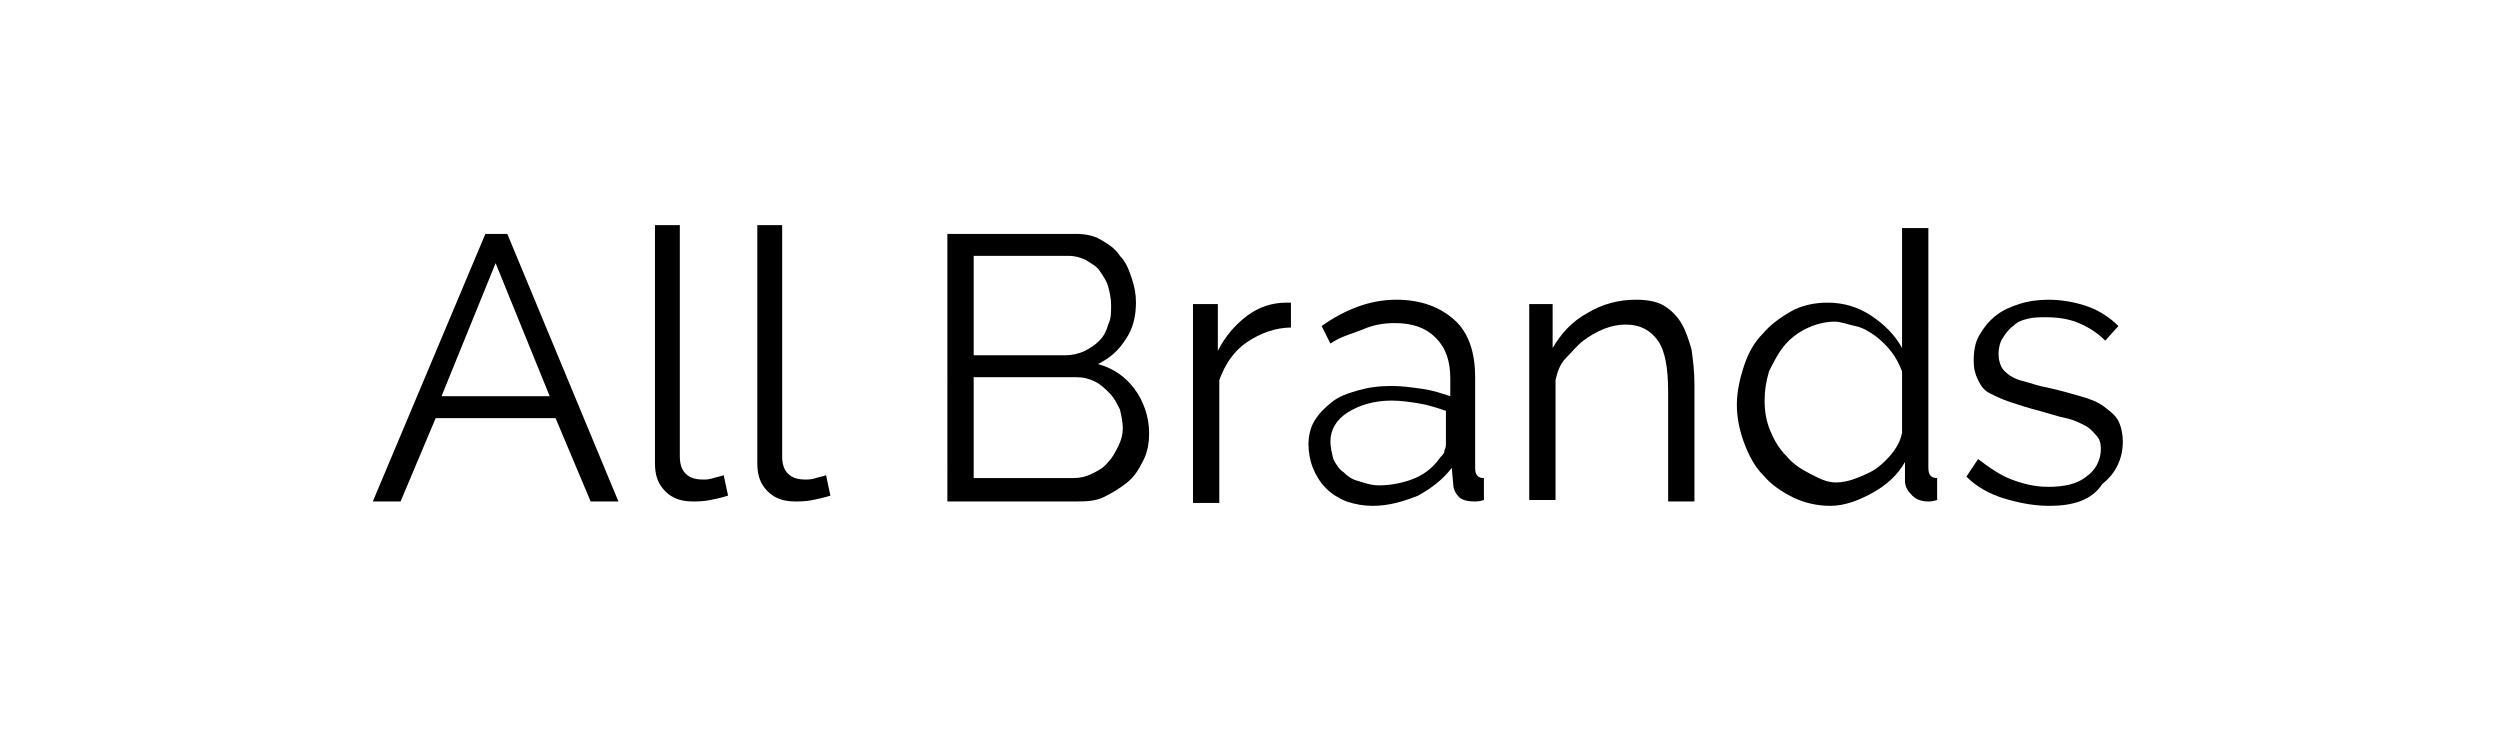 <?xml version="1.0" encoding="utf-8"?>
<!-- Generator: Adobe Illustrator 27.0.1, SVG Export Plug-In . SVG Version: 6.00 Build 0)  -->
<svg version="1.1" id="Layer_1" xmlns="http://www.w3.org/2000/svg" xmlns:xlink="http://www.w3.org/1999/xlink" x="0px" y="0px"
	 viewBox="0 0 171 50" style="enable-background:new 0 0 171 50;" xml:space="preserve">
<g>
	<path d="M33.2,16h1.5l7.6,18.3h-1.9l-2.4-5.7h-8.2l-2.4,5.7h-1.9L33.2,16z M37.6,27.1l-3.7-9.1l-3.7,9.1H37.6z"/>
	<path d="M44.7,15.4h1.8v15.8c0,0.5,0.1,0.9,0.4,1.2s0.7,0.4,1.2,0.4c0.2,0,0.4,0,0.7-0.1s0.5-0.1,0.7-0.2l0.3,1.4
		c-0.3,0.1-0.7,0.2-1.2,0.3c-0.5,0.1-0.9,0.1-1.2,0.1c-0.8,0-1.4-0.2-1.9-0.7c-0.5-0.5-0.7-1.1-0.7-1.9V15.4z"/>
	<path d="M51.7,15.4h1.8v15.8c0,0.5,0.1,0.9,0.4,1.2s0.7,0.4,1.2,0.4c0.2,0,0.4,0,0.7-0.1s0.5-0.1,0.7-0.2l0.3,1.4
		c-0.3,0.1-0.7,0.2-1.2,0.3c-0.5,0.1-0.9,0.1-1.2,0.1c-0.8,0-1.4-0.2-1.9-0.7c-0.5-0.5-0.7-1.1-0.7-1.9V15.4z"/>
	<path d="M78.6,29.6c0,0.7-0.1,1.3-0.4,1.9c-0.3,0.6-0.6,1.1-1.1,1.5s-1,0.7-1.6,1s-1.3,0.3-2,0.3h-8.7V16h8.8
		c0.6,0,1.2,0.1,1.7,0.4s1,0.6,1.3,1.1c0.4,0.4,0.6,0.9,0.8,1.5c0.2,0.6,0.3,1.1,0.3,1.7c0,0.9-0.2,1.8-0.7,2.5
		c-0.5,0.8-1.1,1.3-1.9,1.7c1.1,0.3,1.9,0.9,2.5,1.7S78.6,28.5,78.6,29.6z M66.6,17.5v6.8h6.3c0.4,0,0.9-0.1,1.3-0.3
		c0.4-0.2,0.7-0.4,1-0.7c0.3-0.3,0.5-0.7,0.6-1.1c0.2-0.4,0.2-0.8,0.2-1.3c0-0.5-0.1-0.9-0.2-1.3c-0.1-0.4-0.4-0.8-0.6-1.1
		s-0.6-0.5-0.9-0.7c-0.4-0.2-0.8-0.3-1.2-0.3H66.6z M76.8,29.3c0-0.4-0.1-0.9-0.2-1.3c-0.2-0.4-0.4-0.8-0.7-1.1
		c-0.3-0.3-0.6-0.6-1-0.8c-0.4-0.2-0.8-0.3-1.3-0.3h-7v6.9h6.8c0.5,0,0.9-0.1,1.3-0.3c0.4-0.2,0.8-0.4,1.1-0.8
		c0.3-0.3,0.5-0.7,0.7-1.1C76.7,30.1,76.8,29.7,76.8,29.3z"/>
	<path d="M88.4,22.4c-1.2,0-2.2,0.4-3.1,1c-0.9,0.6-1.5,1.5-1.9,2.6v8.4h-1.8V20.8h1.7v3.2c0.5-1,1.2-1.8,2-2.4
		c0.8-0.6,1.7-0.9,2.7-0.9c0.1,0,0.2,0,0.3,0V22.4z"/>
	<path d="M93.9,34.6c-0.6,0-1.2-0.1-1.8-0.3c-0.5-0.2-1-0.5-1.4-0.9C90.3,33,90,32.5,89.8,32s-0.3-1.1-0.3-1.6s0.1-1.1,0.4-1.6
		c0.3-0.5,0.7-0.9,1.2-1.3c0.5-0.4,1.1-0.6,1.8-0.8c0.7-0.2,1.4-0.3,2.3-0.3c0.7,0,1.4,0.1,2.1,0.2c0.7,0.1,1.3,0.3,1.9,0.5v-1.2
		c0-1.2-0.3-2.1-1-2.8c-0.7-0.7-1.6-1-2.8-1c-0.7,0-1.4,0.1-2.1,0.4S91.7,23,91,23.5l-0.6-1.2c1.7-1.2,3.4-1.8,5.1-1.8
		c1.7,0,3,0.5,4,1.4c1,0.9,1.4,2.3,1.4,3.9V32c0,0.5,0.2,0.7,0.6,0.7v1.5c-0.3,0.1-0.5,0.1-0.7,0.1c-0.4,0-0.8-0.1-1-0.3
		c-0.2-0.2-0.4-0.5-0.4-0.9l-0.1-1.1c-0.6,0.8-1.4,1.4-2.3,1.9C96,34.3,95,34.6,93.9,34.6z M94.3,33.2c0.9,0,1.8-0.2,2.5-0.5
		s1.3-0.8,1.7-1.4c0.2-0.2,0.3-0.3,0.3-0.5c0.1-0.2,0.1-0.3,0.1-0.5v-2.2c-0.6-0.2-1.2-0.4-1.8-0.5c-0.6-0.1-1.3-0.2-1.9-0.2
		c-1.2,0-2.2,0.3-3,0.8s-1.2,1.2-1.2,2c0,0.4,0.1,0.8,0.2,1.2c0.2,0.4,0.4,0.7,0.7,0.9c0.3,0.3,0.6,0.5,1,0.6
		C93.5,33.1,93.9,33.2,94.3,33.2z"/>
	<path d="M115.9,34.3h-1.8v-7.5c0-1.6-0.2-2.8-0.7-3.5c-0.5-0.7-1.2-1.1-2.2-1.1c-0.5,0-1,0.1-1.5,0.3c-0.5,0.2-1,0.5-1.4,0.8
		c-0.4,0.3-0.8,0.8-1.2,1.2s-0.6,1-0.7,1.5v8.2h-1.8V20.8h1.6v3c0.6-1,1.3-1.8,2.4-2.4c1-0.6,2.1-0.9,3.3-0.9c0.7,0,1.4,0.1,1.9,0.4
		c0.5,0.3,0.9,0.7,1.2,1.2c0.3,0.5,0.5,1.1,0.7,1.8c0.1,0.7,0.2,1.5,0.2,2.4V34.3z"/>
	<path d="M125.2,34.6c-0.9,0-1.8-0.2-2.6-0.6s-1.5-0.9-2-1.5c-0.6-0.6-1-1.4-1.3-2.2c-0.3-0.8-0.5-1.7-0.5-2.6
		c0-0.9,0.2-1.8,0.5-2.7c0.3-0.9,0.7-1.6,1.3-2.2c0.5-0.6,1.2-1.1,1.9-1.5c0.7-0.4,1.6-0.6,2.5-0.6c1.1,0,2.1,0.3,3,0.9
		c0.9,0.6,1.6,1.3,2.1,2.2v-8.2h1.8V32c0,0.5,0.2,0.7,0.6,0.7v1.5c-0.3,0.1-0.5,0.1-0.6,0.1c-0.4,0-0.8-0.1-1.1-0.4
		c-0.3-0.3-0.5-0.6-0.5-1v-1.3c-0.5,0.9-1.3,1.6-2.2,2.1S126.2,34.6,125.2,34.6z M125.6,33c0.4,0,0.9-0.1,1.4-0.3
		c0.5-0.2,1-0.4,1.4-0.7c0.4-0.3,0.8-0.7,1.1-1.1c0.3-0.4,0.5-0.8,0.6-1.3v-4.2c-0.2-0.5-0.4-0.9-0.7-1.3s-0.7-0.8-1.1-1.1
		s-0.9-0.6-1.4-0.7s-1-0.3-1.4-0.3c-0.7,0-1.4,0.2-2,0.5c-0.6,0.3-1.1,0.7-1.5,1.2c-0.4,0.5-0.7,1.1-1,1.7c-0.2,0.7-0.3,1.3-0.3,2
		c0,0.7,0.1,1.4,0.4,2.1c0.3,0.7,0.6,1.2,1.1,1.7c0.4,0.5,1,0.9,1.6,1.2S124.9,33,125.6,33z"/>
	<path d="M140.2,34.6c-1.1,0-2.1-0.2-3.1-0.5c-1-0.3-1.9-0.8-2.6-1.5l0.8-1.2c0.8,0.6,1.5,1.1,2.3,1.4c0.8,0.3,1.6,0.5,2.5,0.5
		c1.1,0,2-0.2,2.6-0.7c0.6-0.4,1-1.1,1-1.9c0-0.4-0.1-0.7-0.3-0.9c-0.2-0.2-0.4-0.5-0.8-0.7s-0.8-0.4-1.3-0.5
		c-0.5-0.1-1.1-0.3-1.8-0.5c-0.8-0.2-1.4-0.4-2-0.6c-0.6-0.2-1-0.4-1.4-0.6s-0.6-0.5-0.8-0.9c-0.2-0.4-0.3-0.8-0.3-1.3
		c0-0.7,0.1-1.3,0.4-1.8s0.6-0.9,1.1-1.3s1-0.6,1.6-0.8c0.6-0.2,1.3-0.3,2-0.3c1,0,2,0.2,2.8,0.5c0.8,0.3,1.5,0.8,2,1.3l-0.9,1
		c-0.5-0.5-1.1-0.9-1.8-1.2s-1.5-0.4-2.2-0.4c-0.5,0-0.9,0-1.3,0.1c-0.4,0.1-0.7,0.2-1,0.5c-0.3,0.2-0.5,0.5-0.7,0.8
		c-0.2,0.3-0.3,0.7-0.3,1.1c0,0.4,0.1,0.7,0.2,0.9c0.1,0.2,0.3,0.4,0.6,0.6c0.3,0.2,0.6,0.3,1,0.4c0.4,0.1,0.9,0.3,1.5,0.4
		c0.9,0.2,1.6,0.4,2.3,0.6c0.7,0.2,1.2,0.4,1.6,0.7c0.4,0.3,0.8,0.6,1,1c0.2,0.4,0.3,0.9,0.3,1.4c0,1.2-0.5,2.2-1.4,2.9
		C143.1,34.2,141.8,34.6,140.2,34.6z"/>
</g>
</svg>
